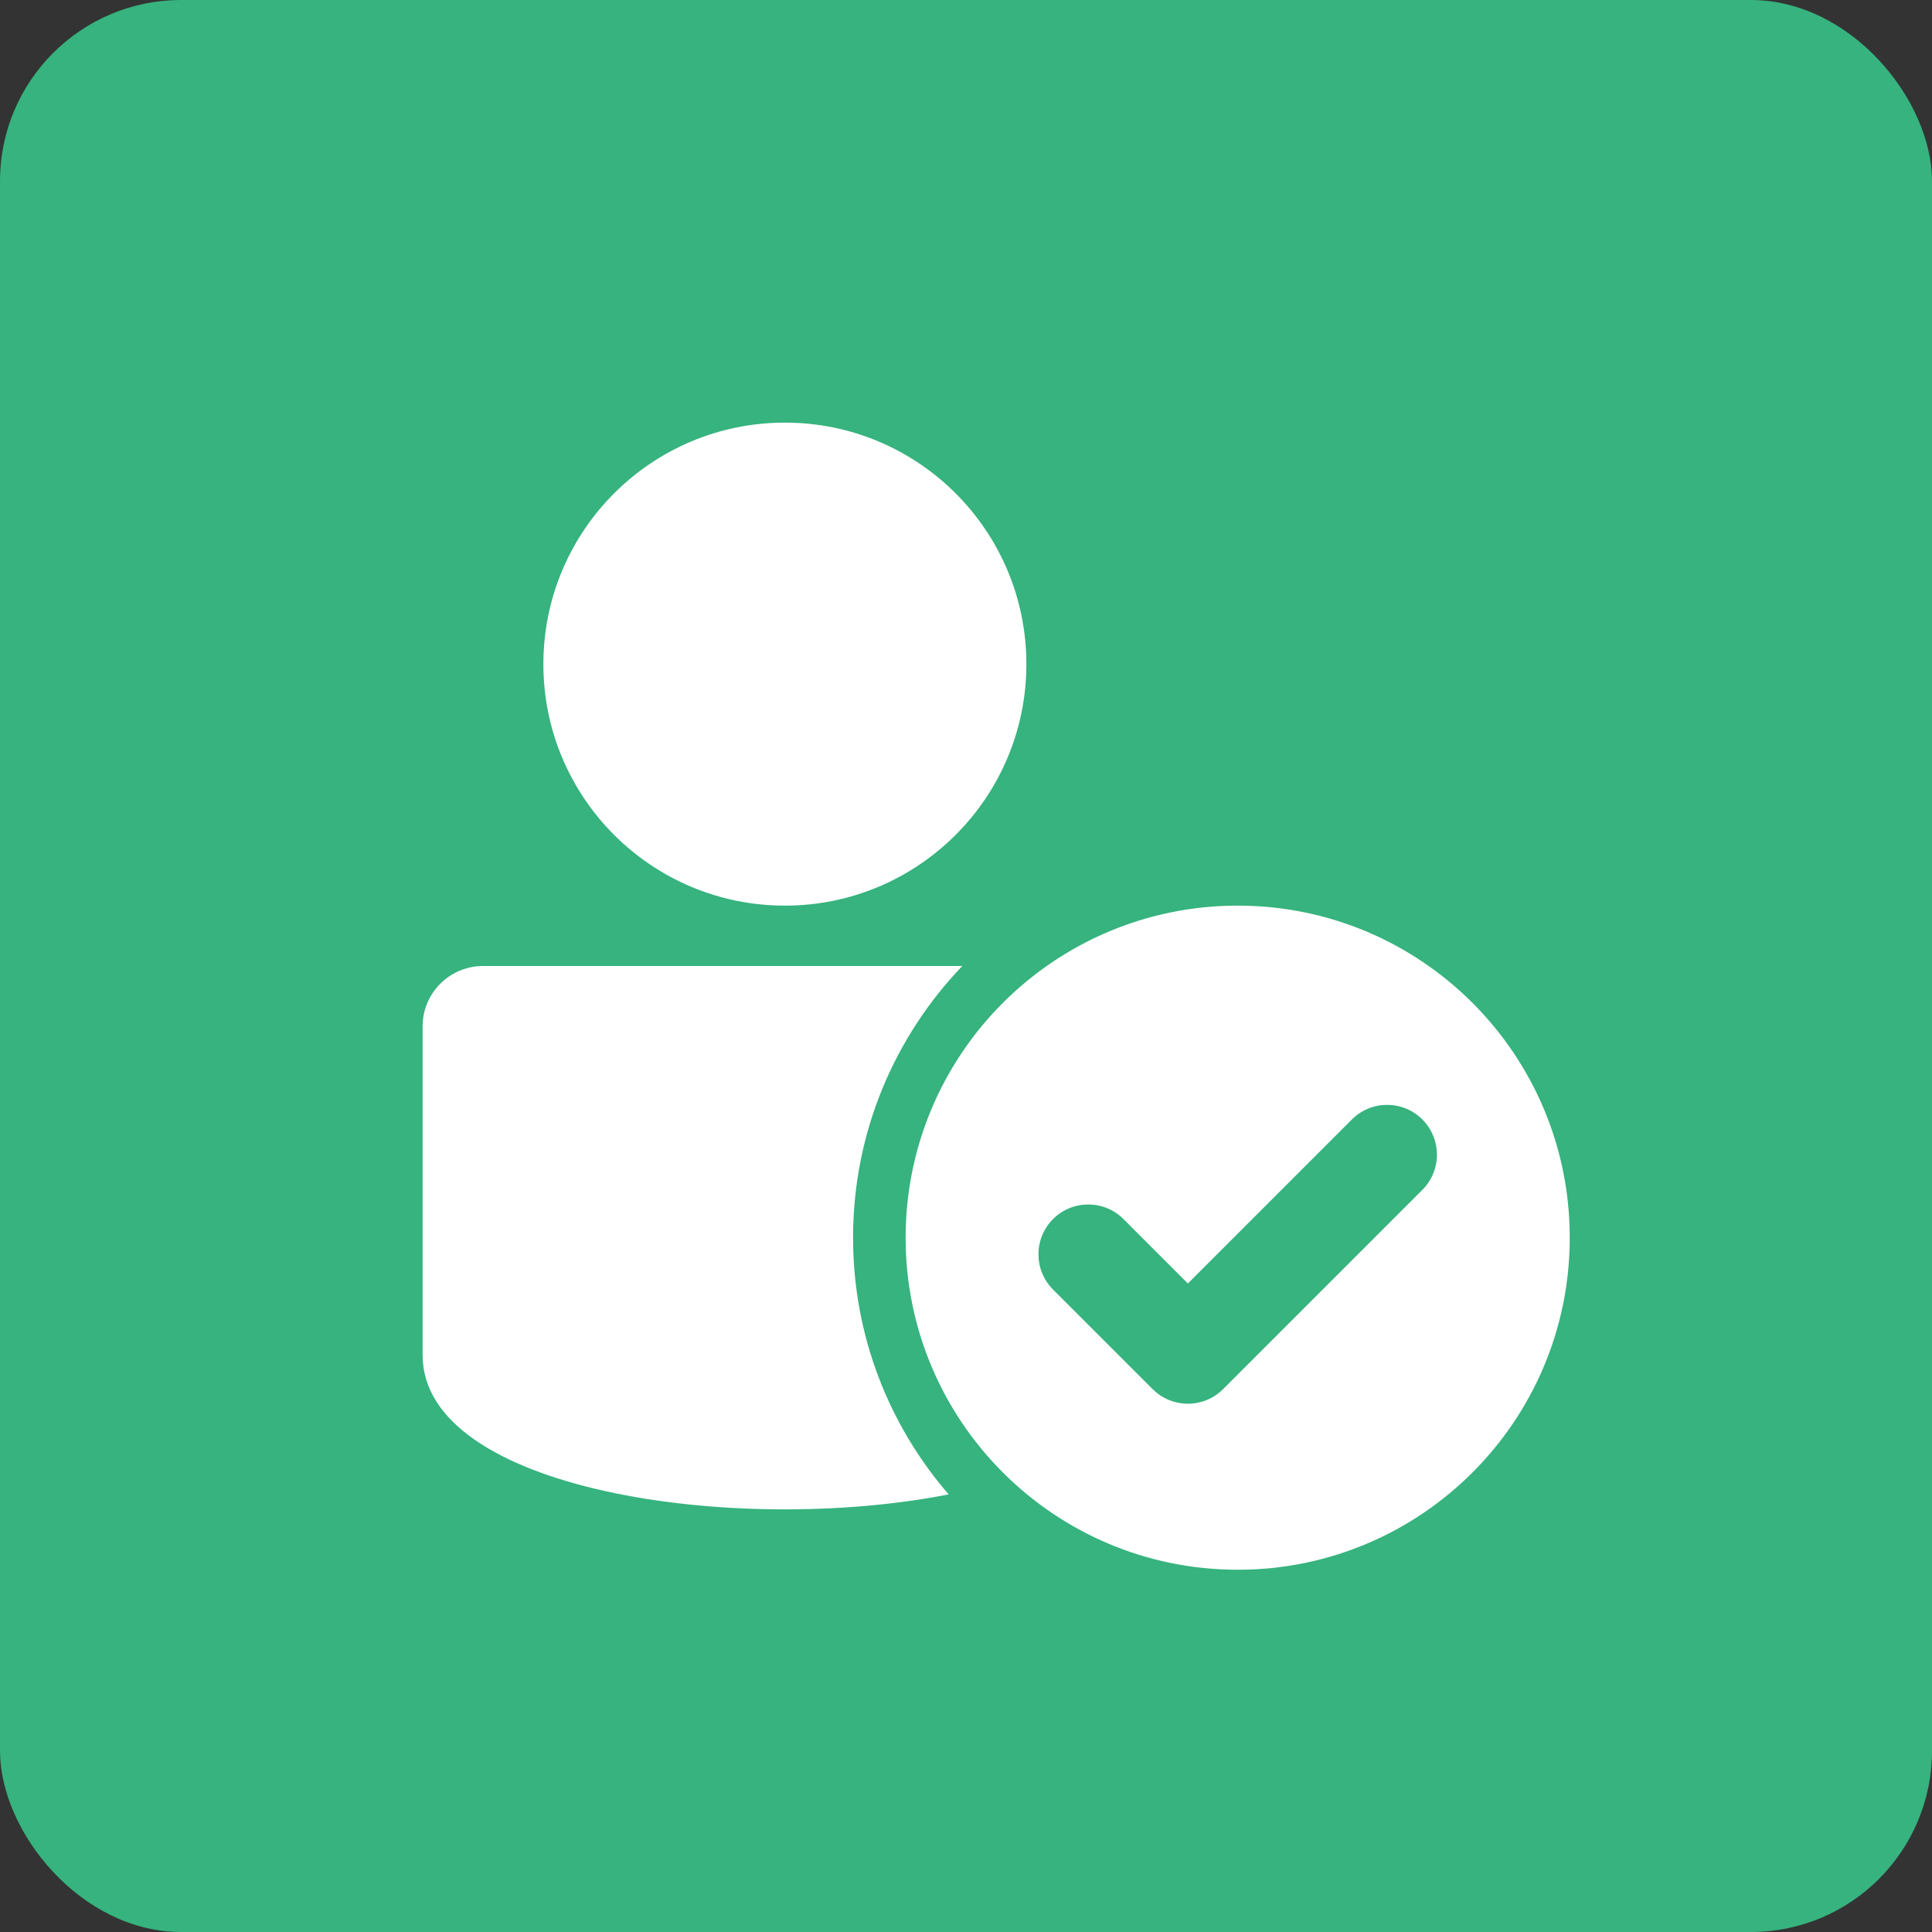 <svg xmlns="http://www.w3.org/2000/svg" width="64" height="64" viewBox="0 0 64 64">
  <rect x="0" y="0" width="64" height="64" fill="#333333" stroke="none"/>
  <g fill="none" fill-rule="evenodd">
    <rect width="64" height="64" fill="#36B37E" rx="6"/>
    <path fill="#FFF" d="M41,30 C47.075,30 52,34.925 52,41 C52,47.075 47.075,52 41,52 C34.925,52 30,47.075 30,41 C30,34.925 34.925,30 41,30 Z M31.878,32 C29.637,34.336 28.259,37.507 28.259,41 C28.259,44.251 29.453,47.224 31.426,49.504 C24.322,50.896 14,49.358 14,44.892 L14,33.998 C14,32.895 14.897,32 16.005,32 L31.878,32 Z M44.783,37.083 L39.35,42.517 L37.217,40.383 C36.572,39.739 35.528,39.739 34.883,40.383 C34.239,41.028 34.239,42.072 34.883,42.717 L38.183,46.017 C38.828,46.661 39.872,46.661 40.517,46.017 L47.117,39.417 C47.761,38.772 47.761,37.728 47.117,37.083 C46.472,36.439 45.428,36.439 44.783,37.083 Z M26,14 C30.418,14 34,17.582 34,22 C34,26.418 30.418,30 26,30 C21.582,30 18,26.418 18,22 C18,17.582 21.582,14 26,14 Z"/>
  </g>
</svg>